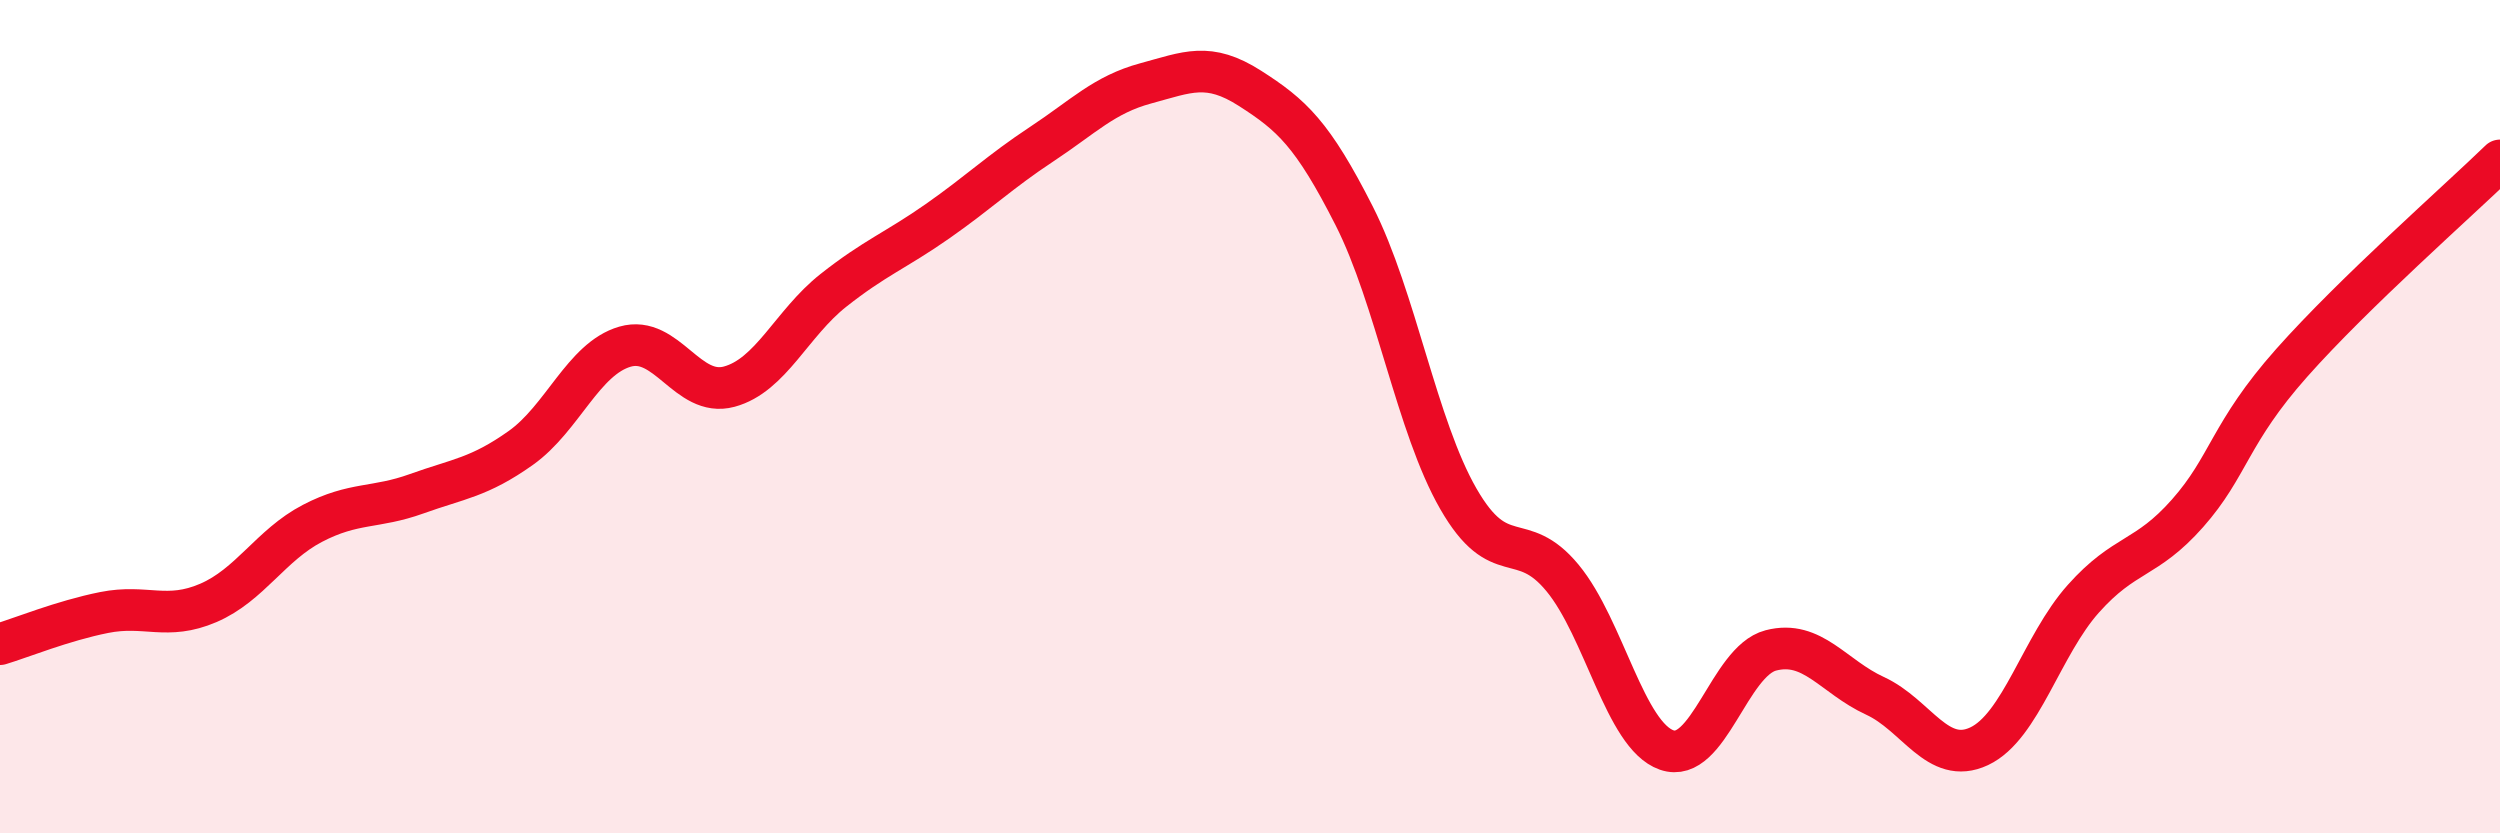 
    <svg width="60" height="20" viewBox="0 0 60 20" xmlns="http://www.w3.org/2000/svg">
      <path
        d="M 0,15.46 C 0.5,15.31 1.5,14.9 2.5,14.7 C 3.5,14.5 4,14.9 5,14.47 C 6,14.04 6.5,13.08 7.5,12.56 C 8.5,12.04 9,12.21 10,11.85 C 11,11.49 11.5,11.46 12.5,10.75 C 13.5,10.04 14,8.61 15,8.32 C 16,8.03 16.5,9.55 17.5,9.28 C 18.5,9.01 19,7.76 20,6.97 C 21,6.18 21.5,6.01 22.5,5.31 C 23.5,4.61 24,4.12 25,3.46 C 26,2.8 26.5,2.27 27.5,2 C 28.5,1.73 29,1.48 30,2.12 C 31,2.76 31.5,3.21 32.5,5.18 C 33.5,7.15 34,10.23 35,11.97 C 36,13.71 36.5,12.66 37.5,13.87 C 38.5,15.08 39,17.65 40,18 C 41,18.35 41.5,15.87 42.5,15.61 C 43.5,15.35 44,16.24 45,16.7 C 46,17.16 46.5,18.38 47.5,17.91 C 48.5,17.44 49,15.49 50,14.37 C 51,13.25 51.5,13.45 52.5,12.32 C 53.5,11.19 53.5,10.4 55,8.71 C 56.5,7.02 59,4.82 60,3.85L60 20L0 20Z"
        fill="#EB0A25"
        opacity="0.1"
        stroke-linecap="round"
        stroke-linejoin="round"
      />
      <path
        d="M 0,15.46 C 0.5,15.31 1.5,14.9 2.5,14.7 C 3.5,14.5 4,14.9 5,14.47 C 6,14.04 6.5,13.08 7.5,12.56 C 8.5,12.04 9,12.21 10,11.85 C 11,11.49 11.5,11.46 12.5,10.75 C 13.5,10.04 14,8.61 15,8.32 C 16,8.03 16.5,9.55 17.5,9.28 C 18.5,9.01 19,7.76 20,6.97 C 21,6.18 21.5,6.01 22.5,5.31 C 23.5,4.61 24,4.12 25,3.46 C 26,2.8 26.5,2.27 27.5,2 C 28.5,1.73 29,1.48 30,2.12 C 31,2.76 31.5,3.21 32.5,5.18 C 33.5,7.15 34,10.23 35,11.97 C 36,13.71 36.5,12.66 37.5,13.87 C 38.5,15.08 39,17.65 40,18 C 41,18.35 41.5,15.87 42.5,15.61 C 43.5,15.35 44,16.24 45,16.7 C 46,17.16 46.5,18.38 47.5,17.91 C 48.5,17.44 49,15.49 50,14.37 C 51,13.25 51.5,13.45 52.5,12.32 C 53.5,11.19 53.5,10.4 55,8.71 C 56.5,7.02 59,4.82 60,3.85"
        stroke="#EB0A25"
        stroke-width="1"
        fill="none"
        stroke-linecap="round"
        stroke-linejoin="round"
      />
    </svg>
  